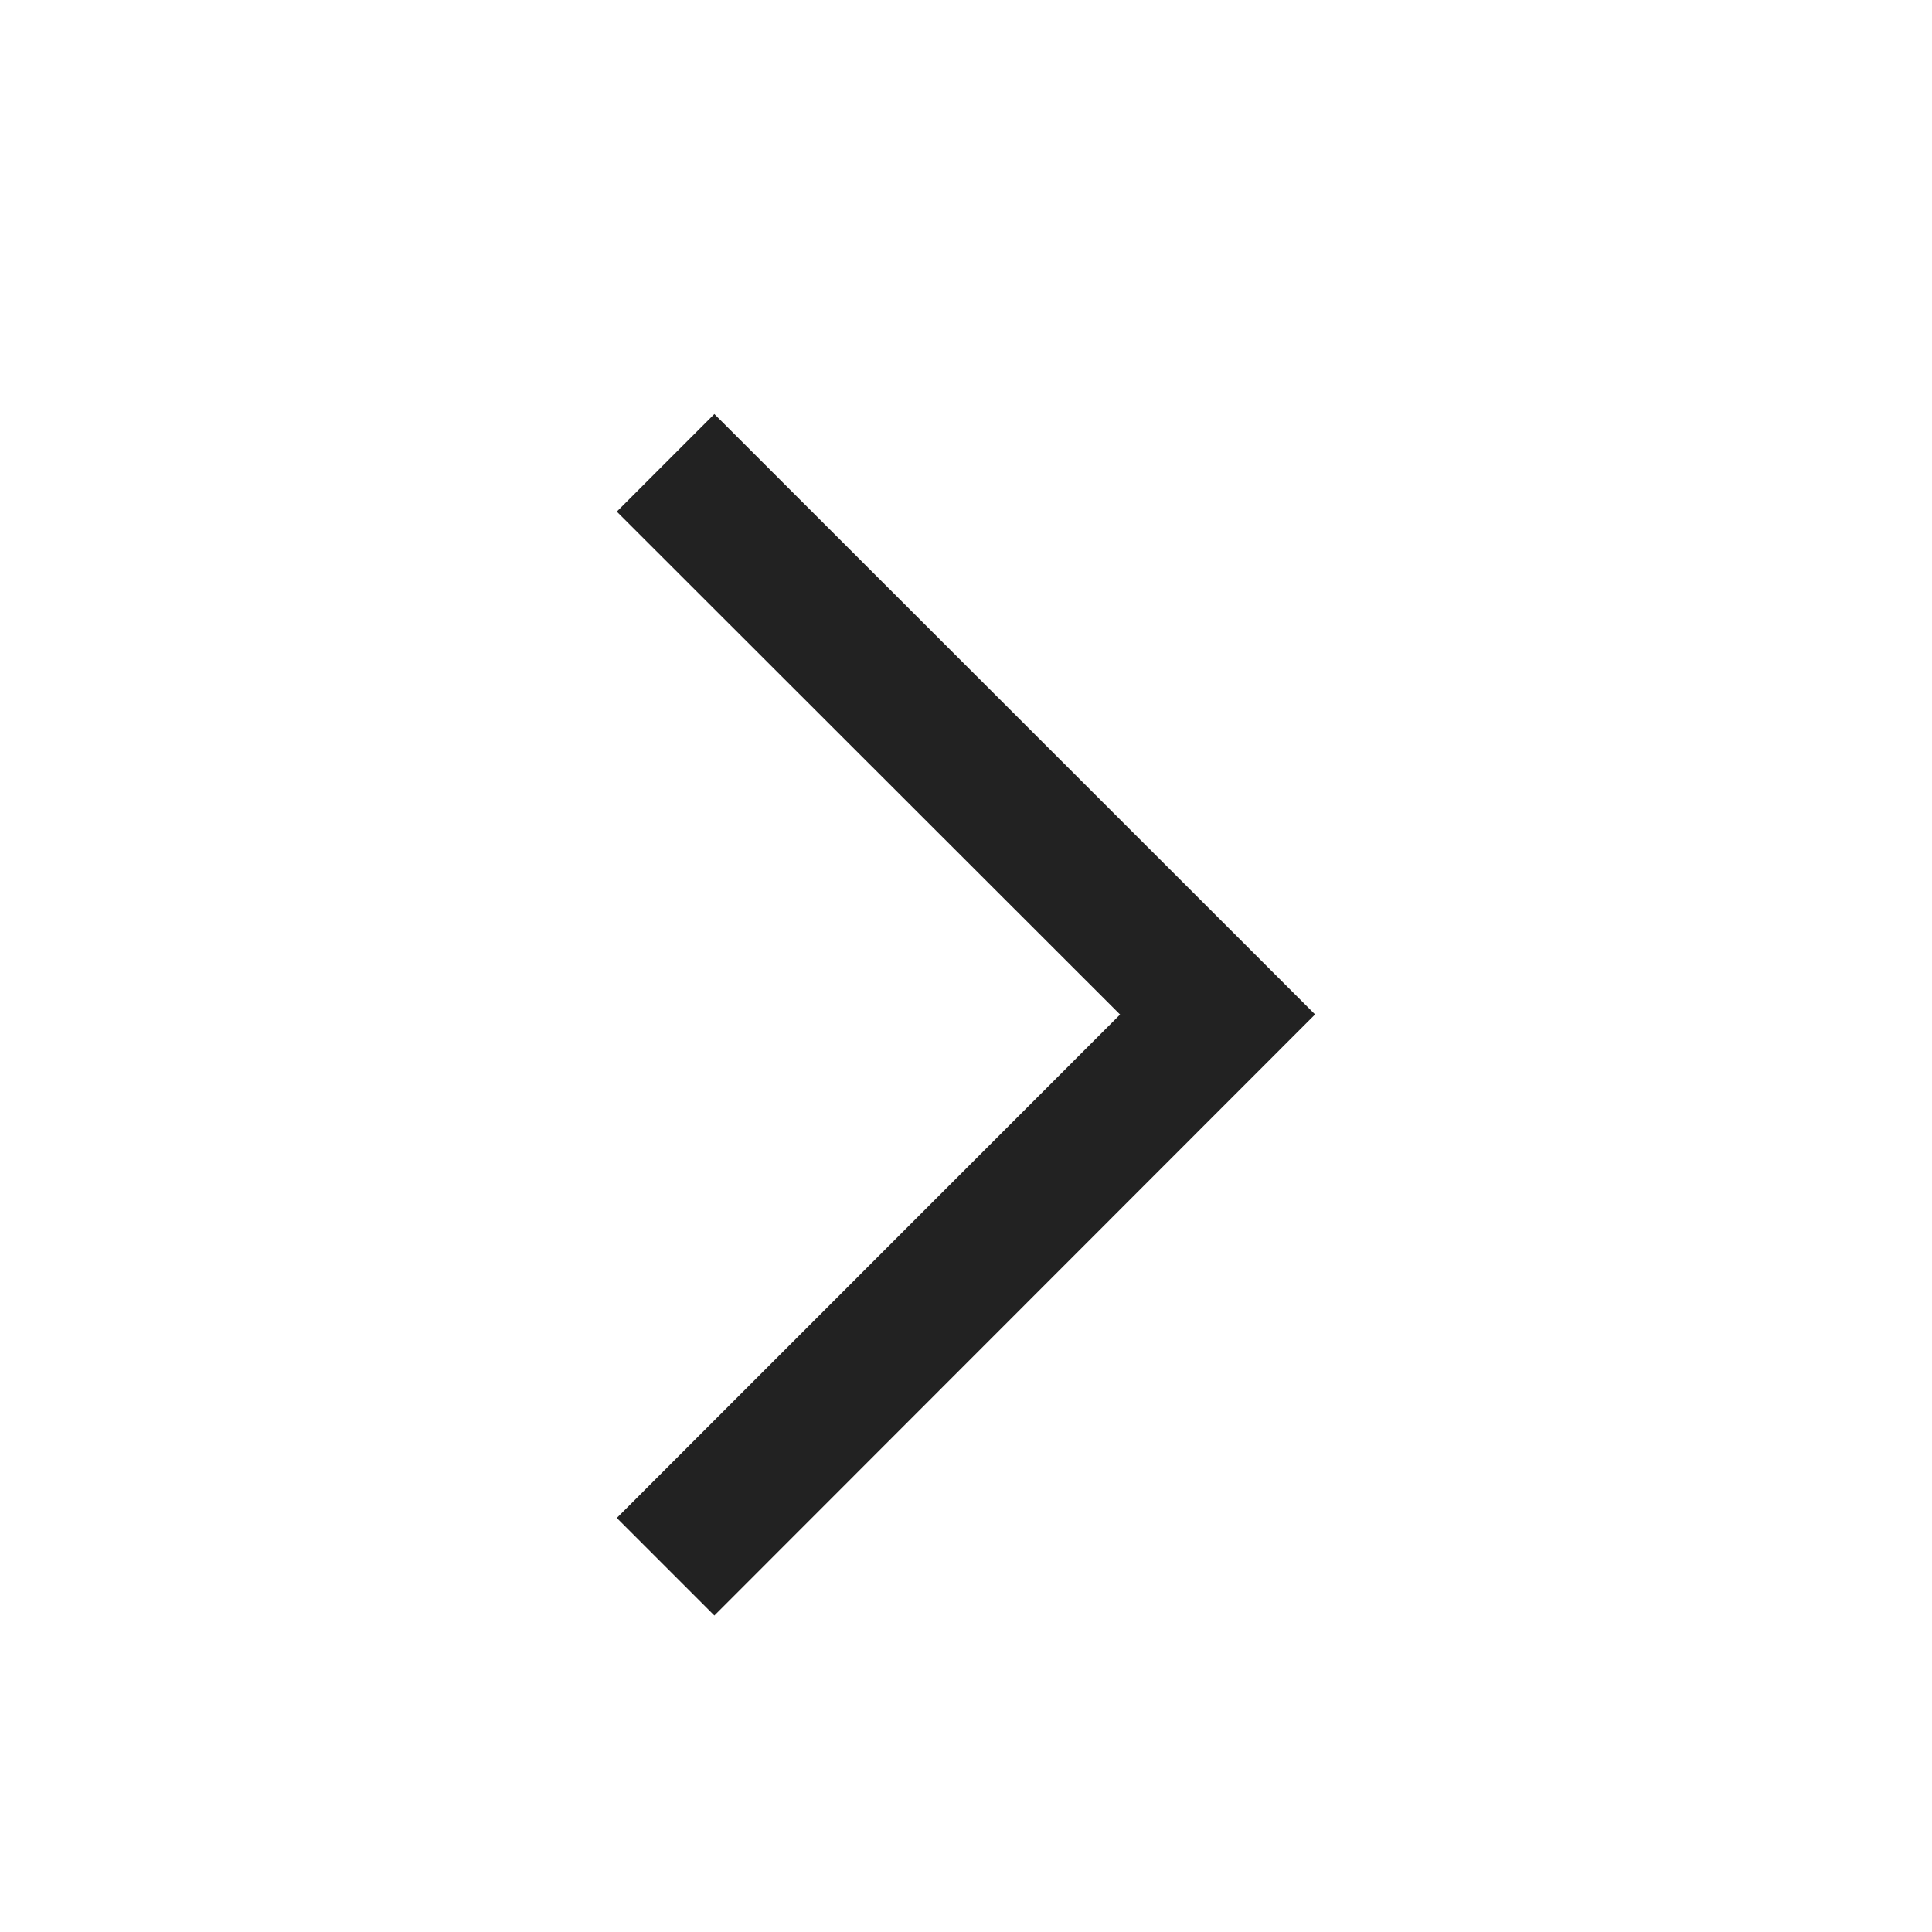 <svg width="16" height="16" viewBox="0 0 16 16" fill="none" xmlns="http://www.w3.org/2000/svg">
<path d="M9.276 8.402L5.108 12.571L5.916 13.379L10.891 8.401L5.916 3.429L5.108 4.237L9.276 8.402Z" fill="#222222"/>
</svg>
